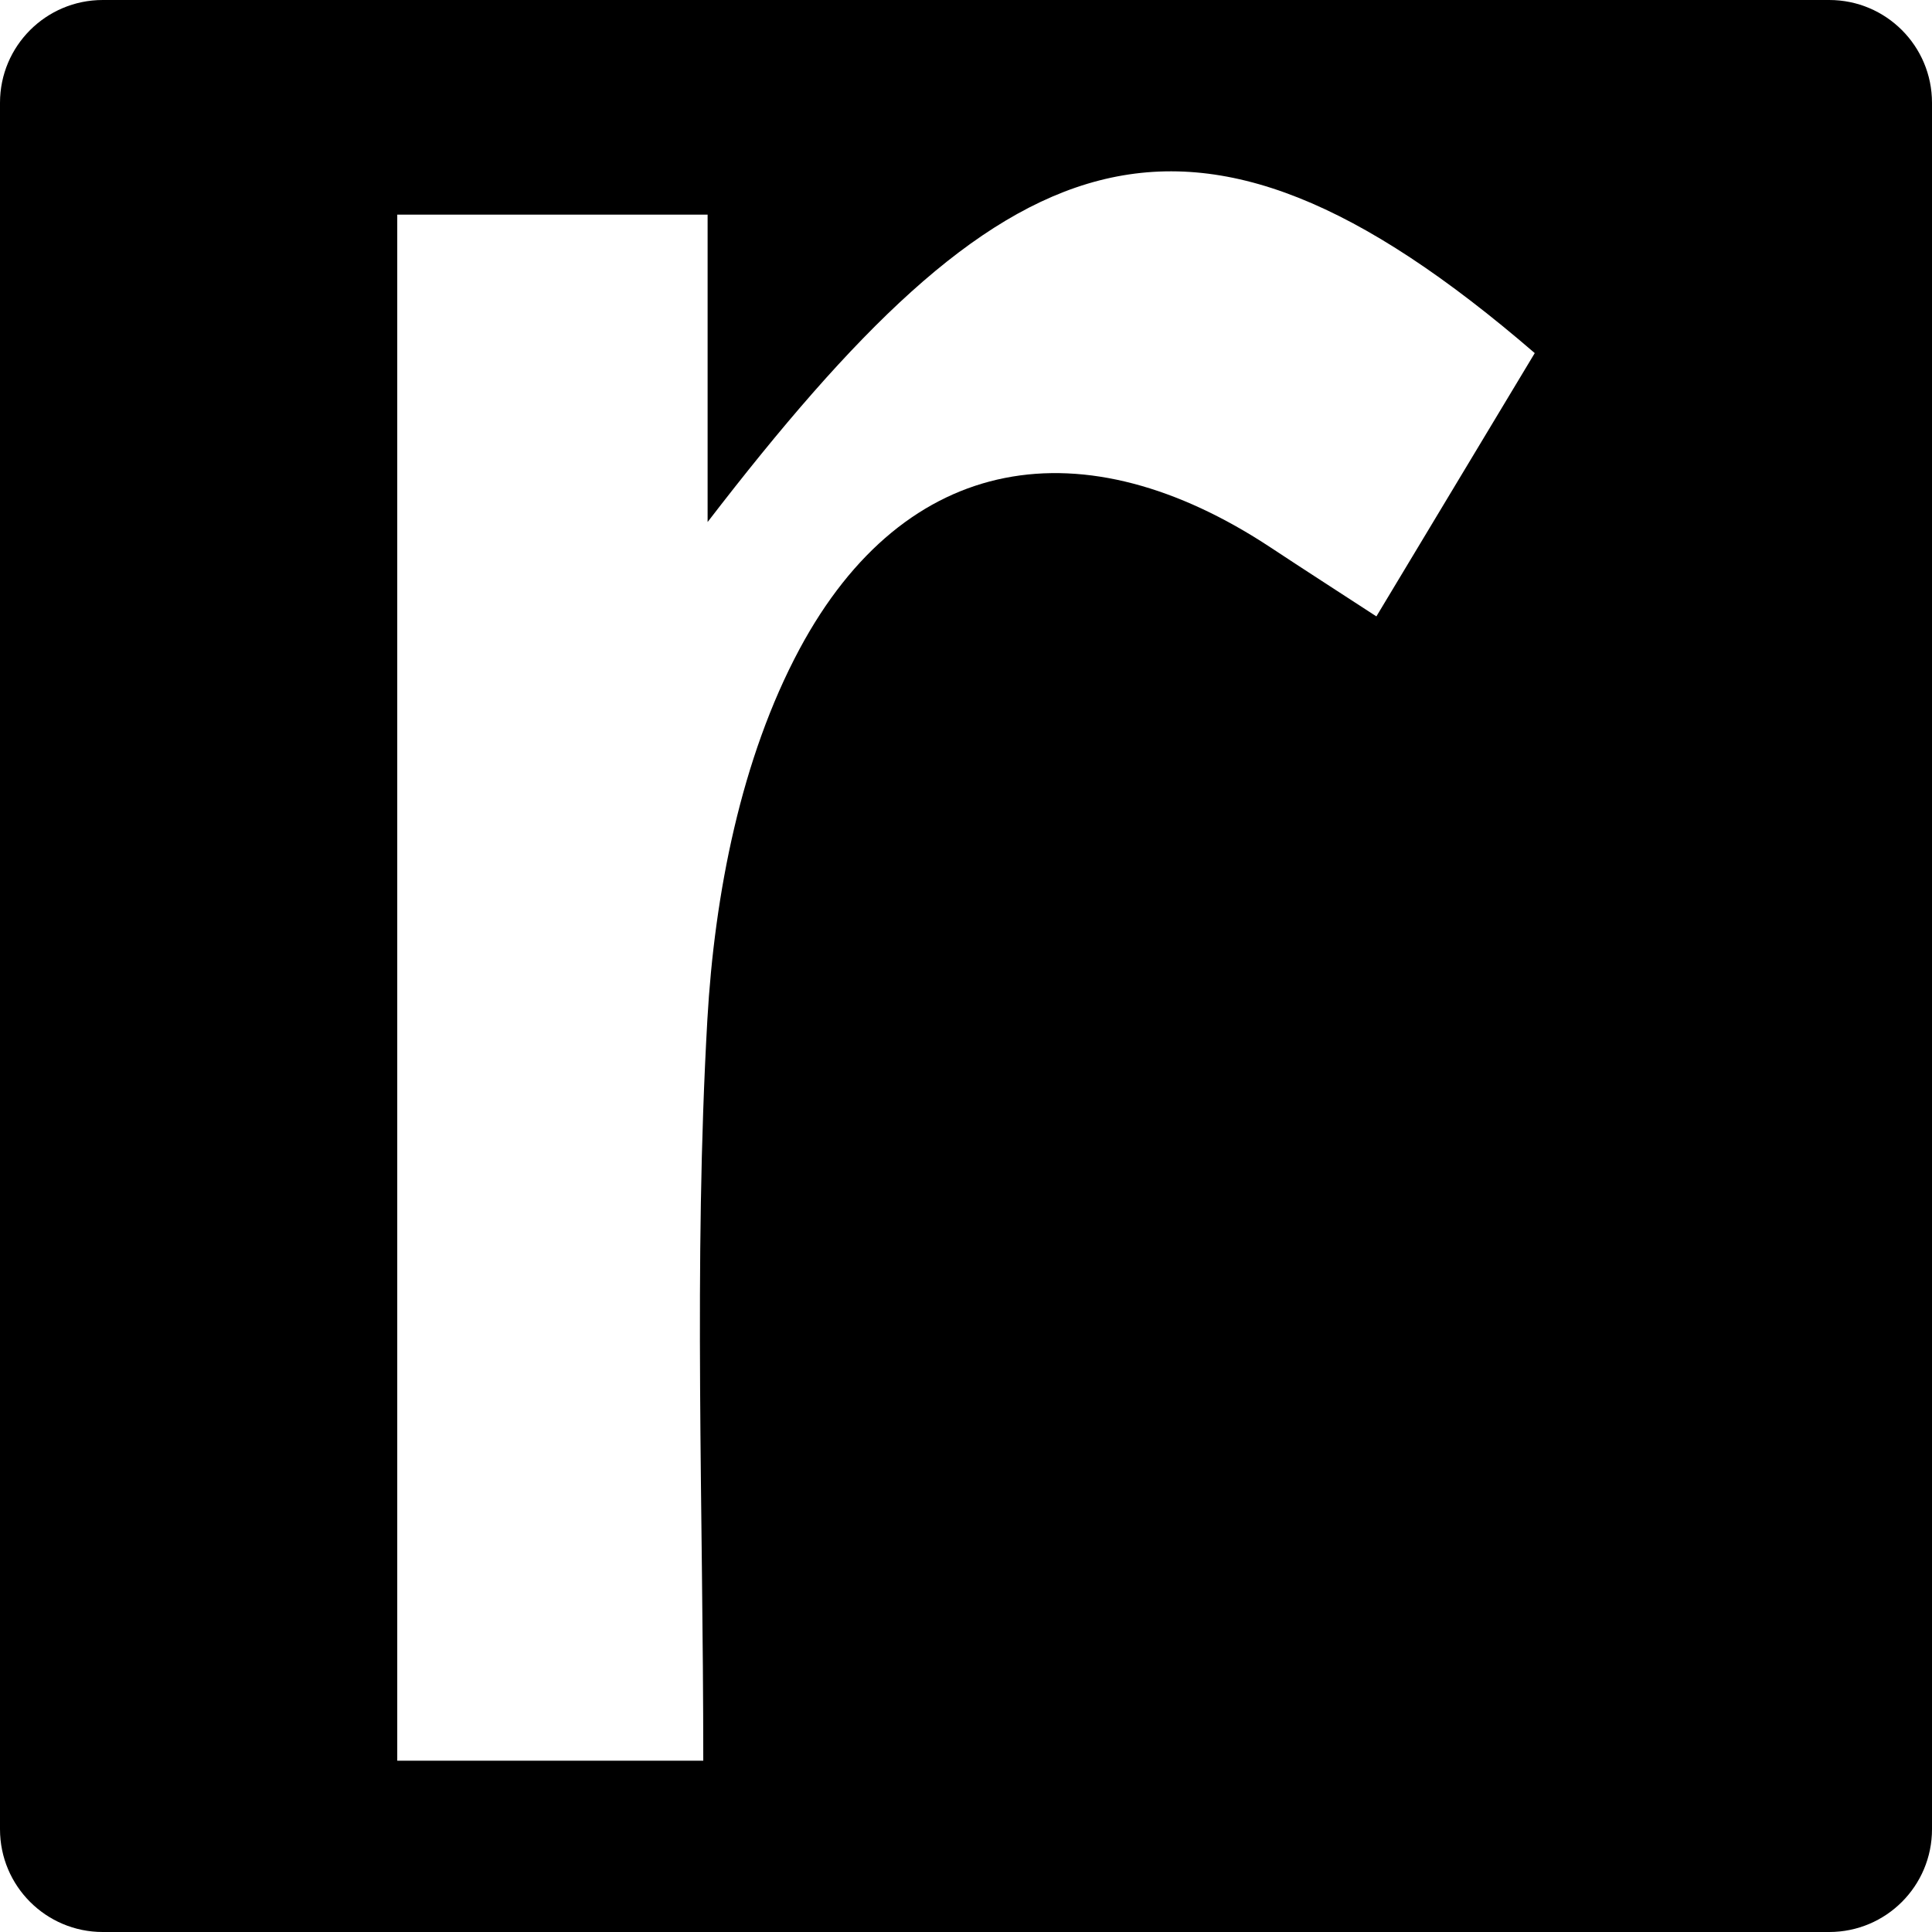 <?xml version="1.0" encoding="iso-8859-1"?>
<!-- Uploaded to: SVG Repo, www.svgrepo.com, Generator: SVG Repo Mixer Tools -->
<!DOCTYPE svg PUBLIC "-//W3C//DTD SVG 1.1//EN" "http://www.w3.org/Graphics/SVG/1.1/DTD/svg11.dtd">
<svg fill="#000000" version="1.1" id="Capa_1" xmlns="http://www.w3.org/2000/svg" xmlns:xlink="http://www.w3.org/1999/xlink" 
	 width="800px" height="800px" viewBox="0 0 94 94" xml:space="preserve">
<g>
	<path d="M89,0H5C2.238,0,0,2.238,0,5v84c0,2.762,2.238,5,5,5h84c2.762,0,5-2.238,5-5V5C94,2.238,91.762,0,89,0z M66.967,29.99
		c-1.873-1.221-3.511-2.271-5.134-3.345c-9.097-6.009-17.776-4.676-22.933,4.936c-2.849,5.317-4.135,11.919-4.484,18.03
		c-0.676,11.885-0.199,23.836-0.199,36.054c-5.396,0-10.035,0-14.889,0c0-25.22,0-50.021,0-75.221c4.914,0,9.561,0,15.1,0
		c0,4.835,0,9.362,0,14.955c14.3-18.596,23.121-22.986,40.244-8.219C72.236,21.23,69.729,25.399,66.967,29.99z"/>
</g>
</svg>